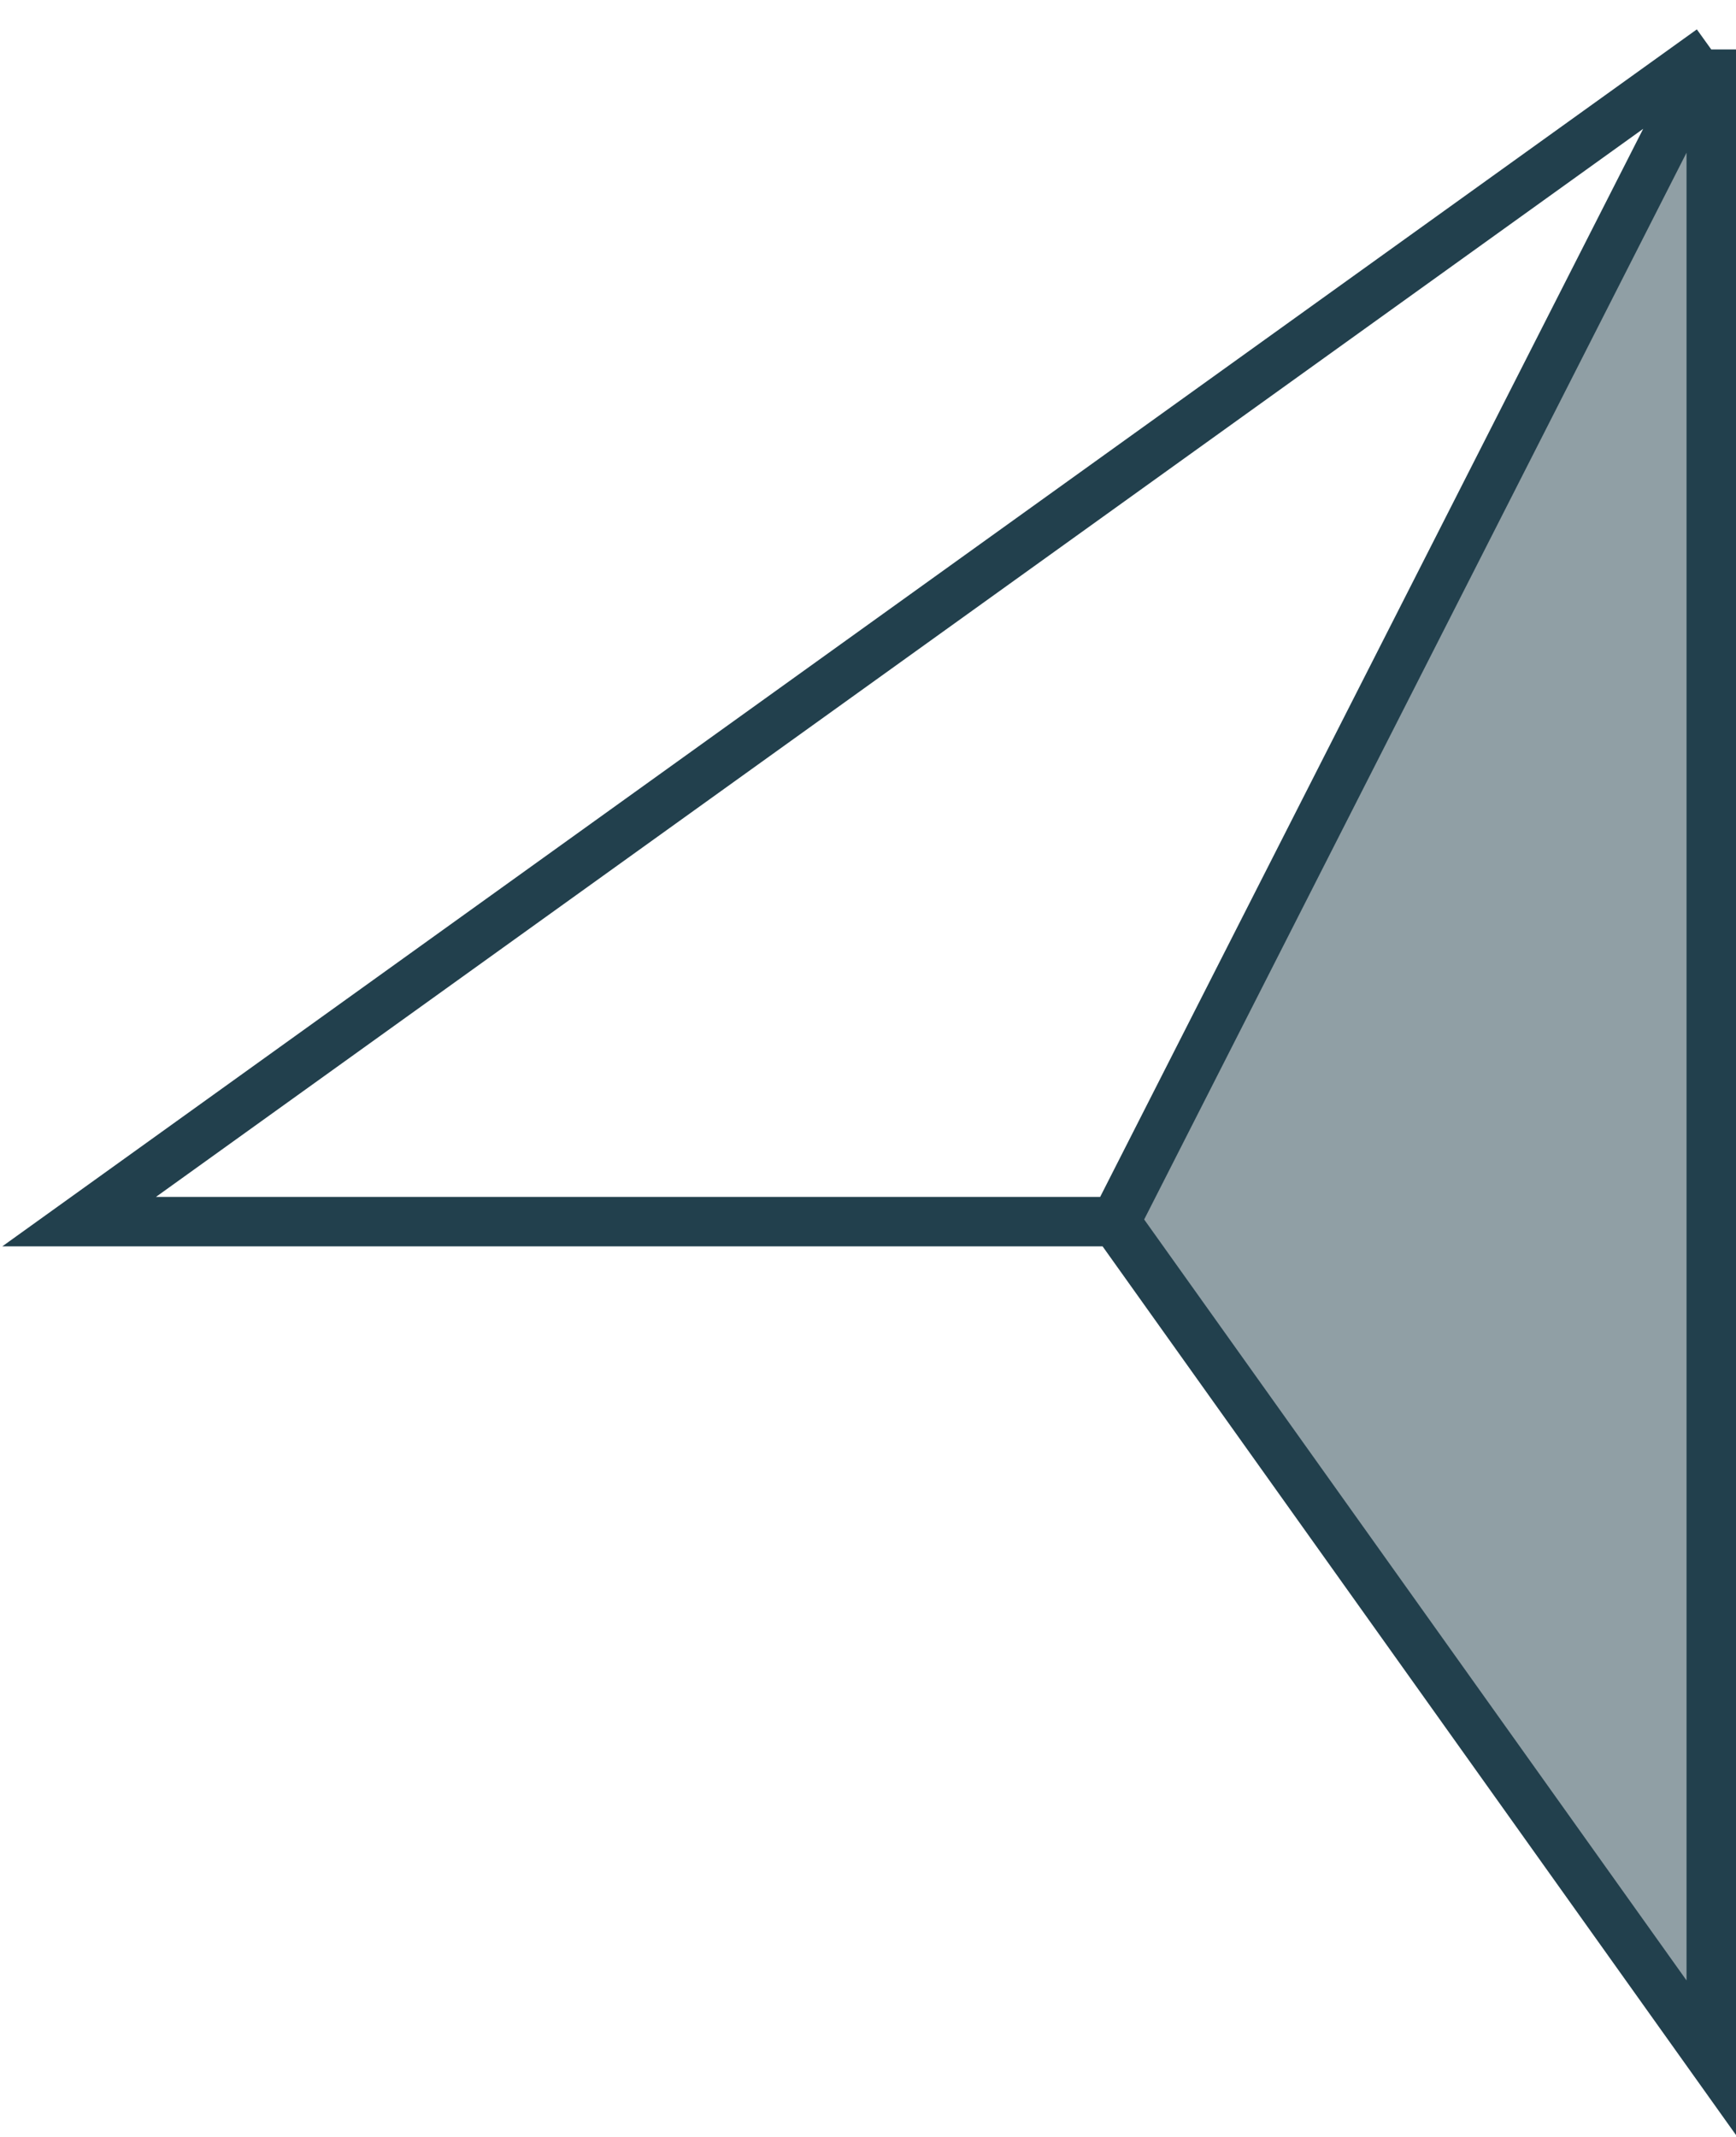 <svg fill="none" xmlns="http://www.w3.org/2000/svg" viewBox="0 0 351 432">
  <path
    class="right"
    opacity=".5"
    d="M346 415.987 225.507 246.962 346 12.174v403.813Z"
    fill="currentColor"
  />
  <path
    class="left"
    d="M346 10v405.987L225.507 246.962M346 10 16 246.962h209.507M346 10 225.507 246.962"
    stroke="currentColor"
    stroke-width="10"
  />
  <style>
    .right {
      fill: #22404d;
    }
    .left {
      stroke: #22404d;
    }
    @media (prefers-color-scheme: dark) {
      .right {
        fill: #eef3f4;
      }
      .left {
        stroke: #eef3f4;
      }
    }
  </style>
</svg>
